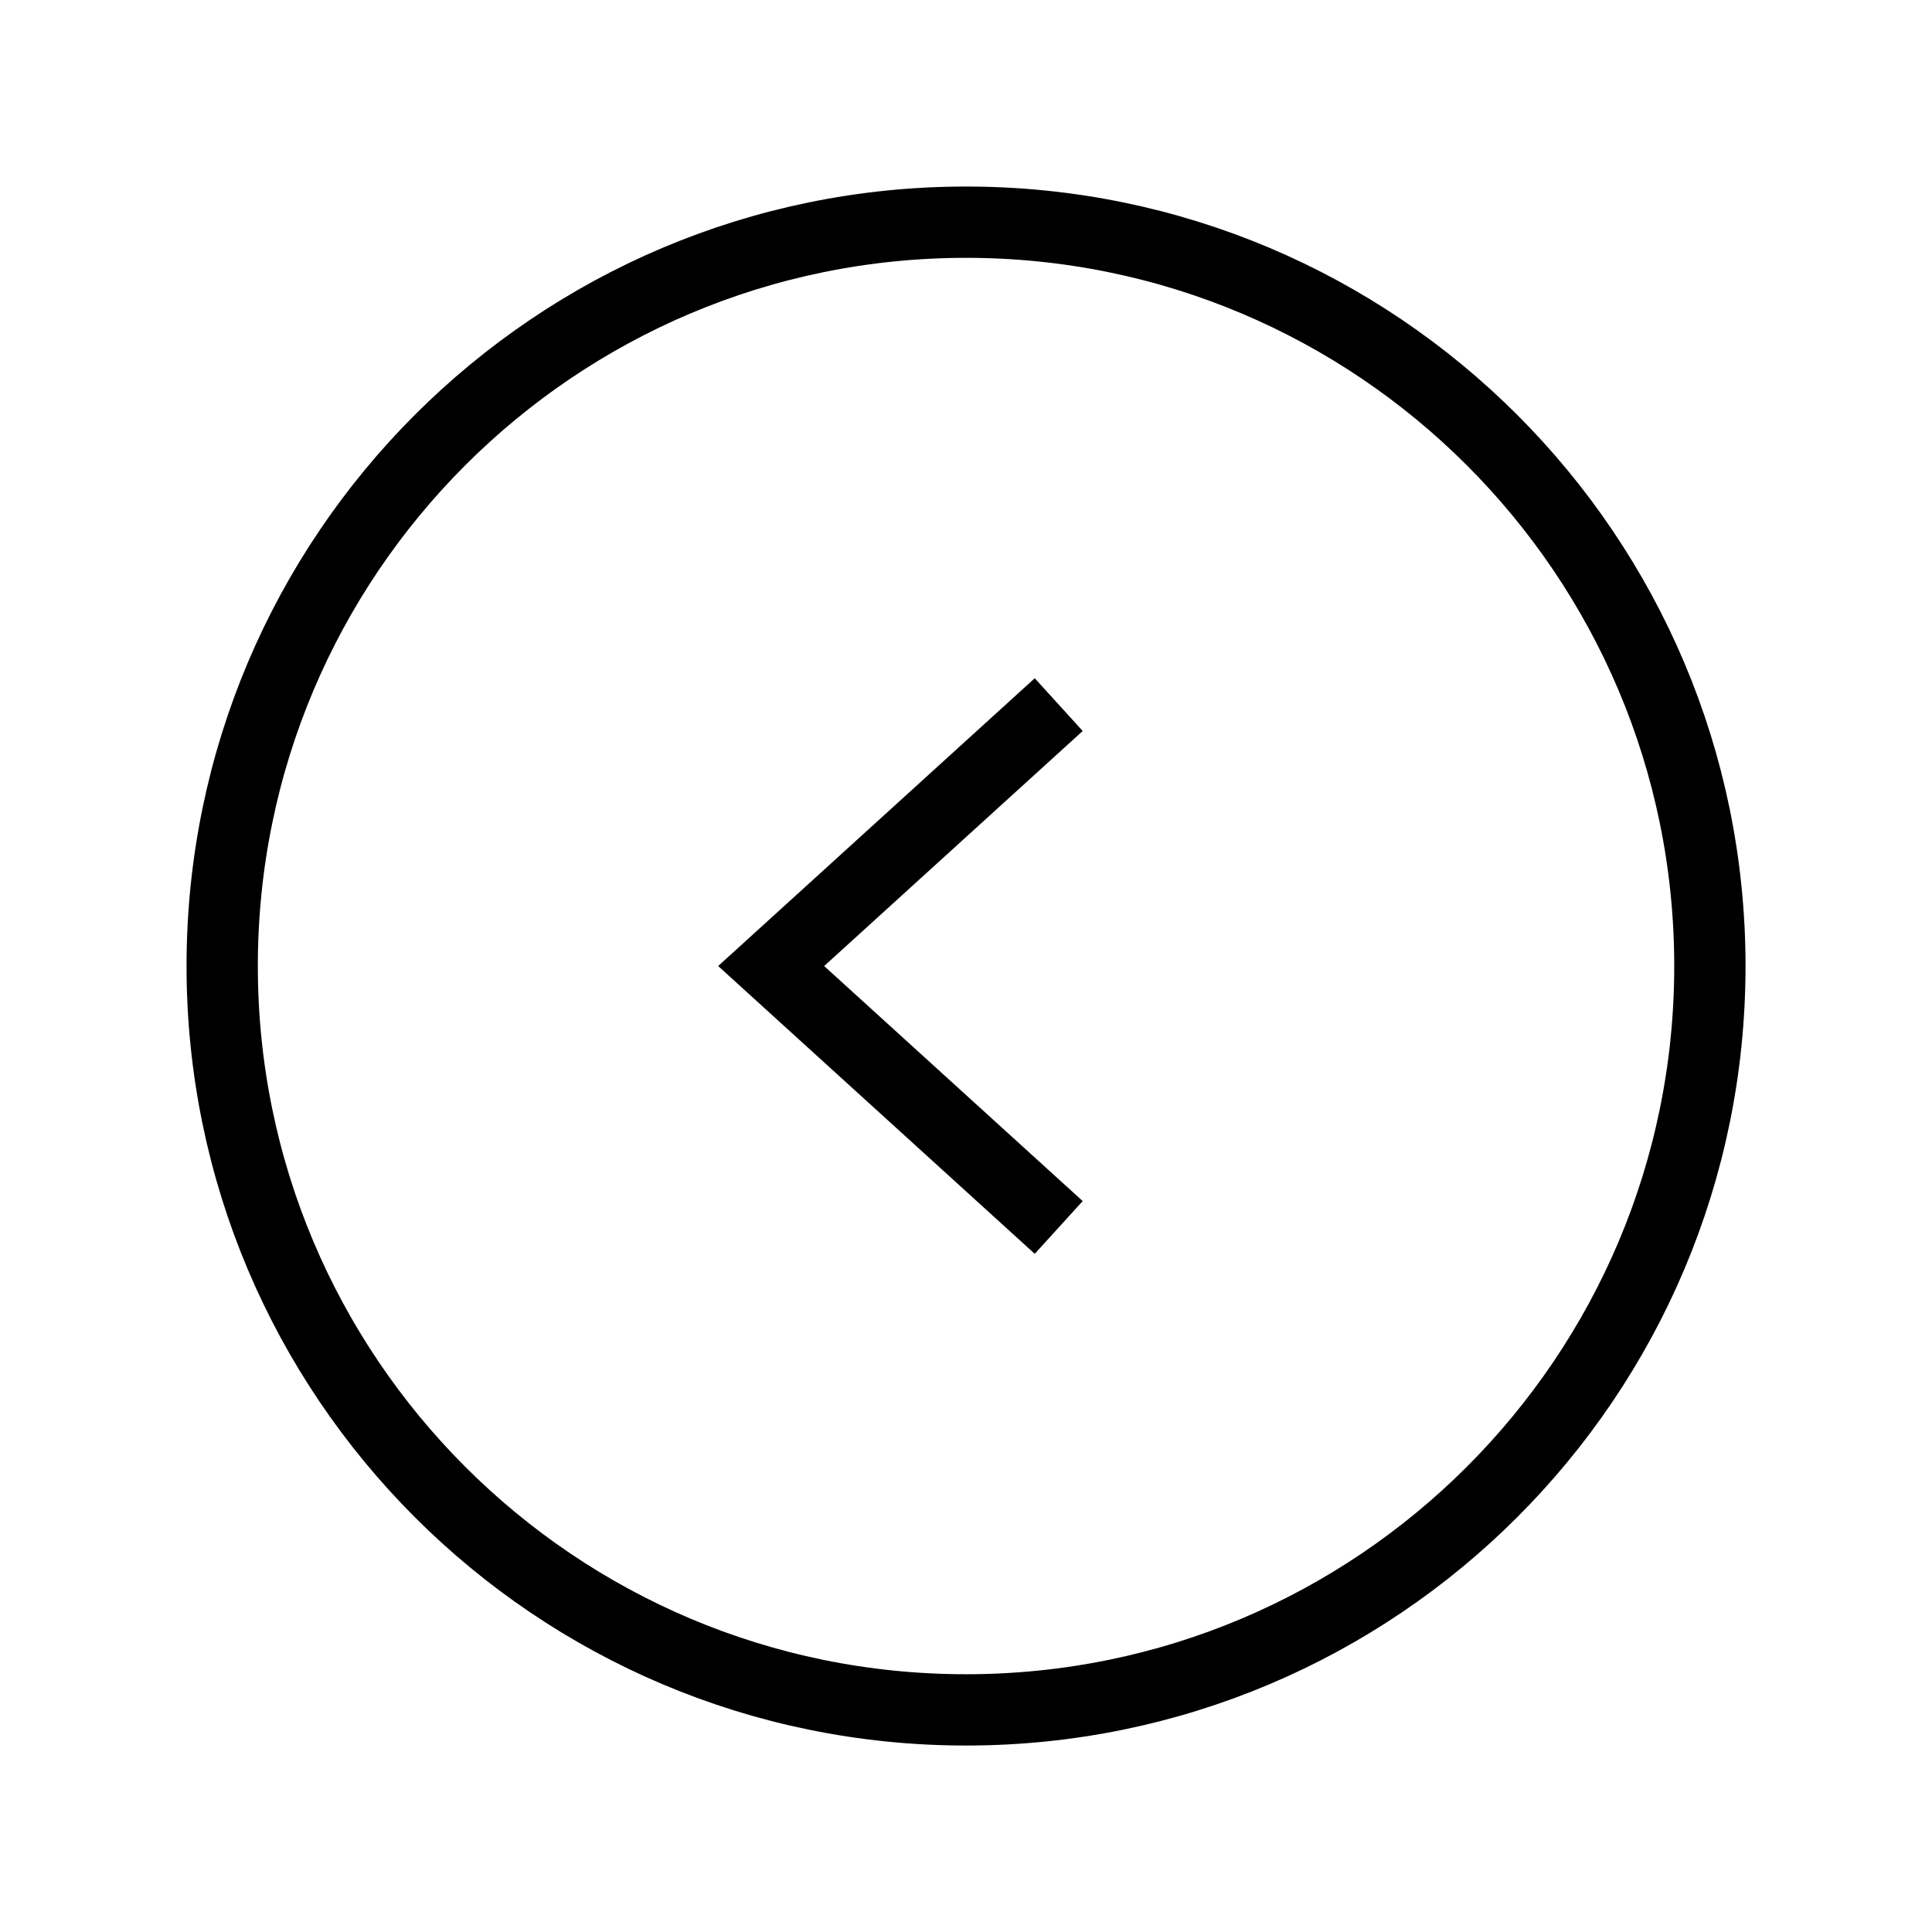 <?xml version="1.0" encoding="UTF-8"?>
<!-- Uploaded to: SVG Repo, www.svgrepo.com, Generator: SVG Repo Mixer Tools -->
<svg width="800px" height="800px" version="1.1" viewBox="144 144 512 512" xmlns="http://www.w3.org/2000/svg">
 <defs>
  <clipPath id="a">
   <path d="m148.09 148.09h503.81v503.81h-503.81z"/>
  </clipPath>
 </defs>
 <g clip-path="url(#a)" fill="none" stroke="#000000" stroke-miterlimit="10" stroke-width="3">
  <path transform="matrix(6.298 0 0 6.298 148.09 148.09)" d="m71.3 40c0 17.286-14.013 31.3-31.3 31.3-17.287 0-31.3-14.013-31.3-31.3 0-17.287 14.013-31.3 31.3-31.3 17.286 0 31.3 14.013 31.3 31.3"/>
  <path transform="matrix(6.298 0 0 6.298 148.09 148.09)" d="m43.9 29-12.1 11 12.1 11"/>
 </g>
</svg>